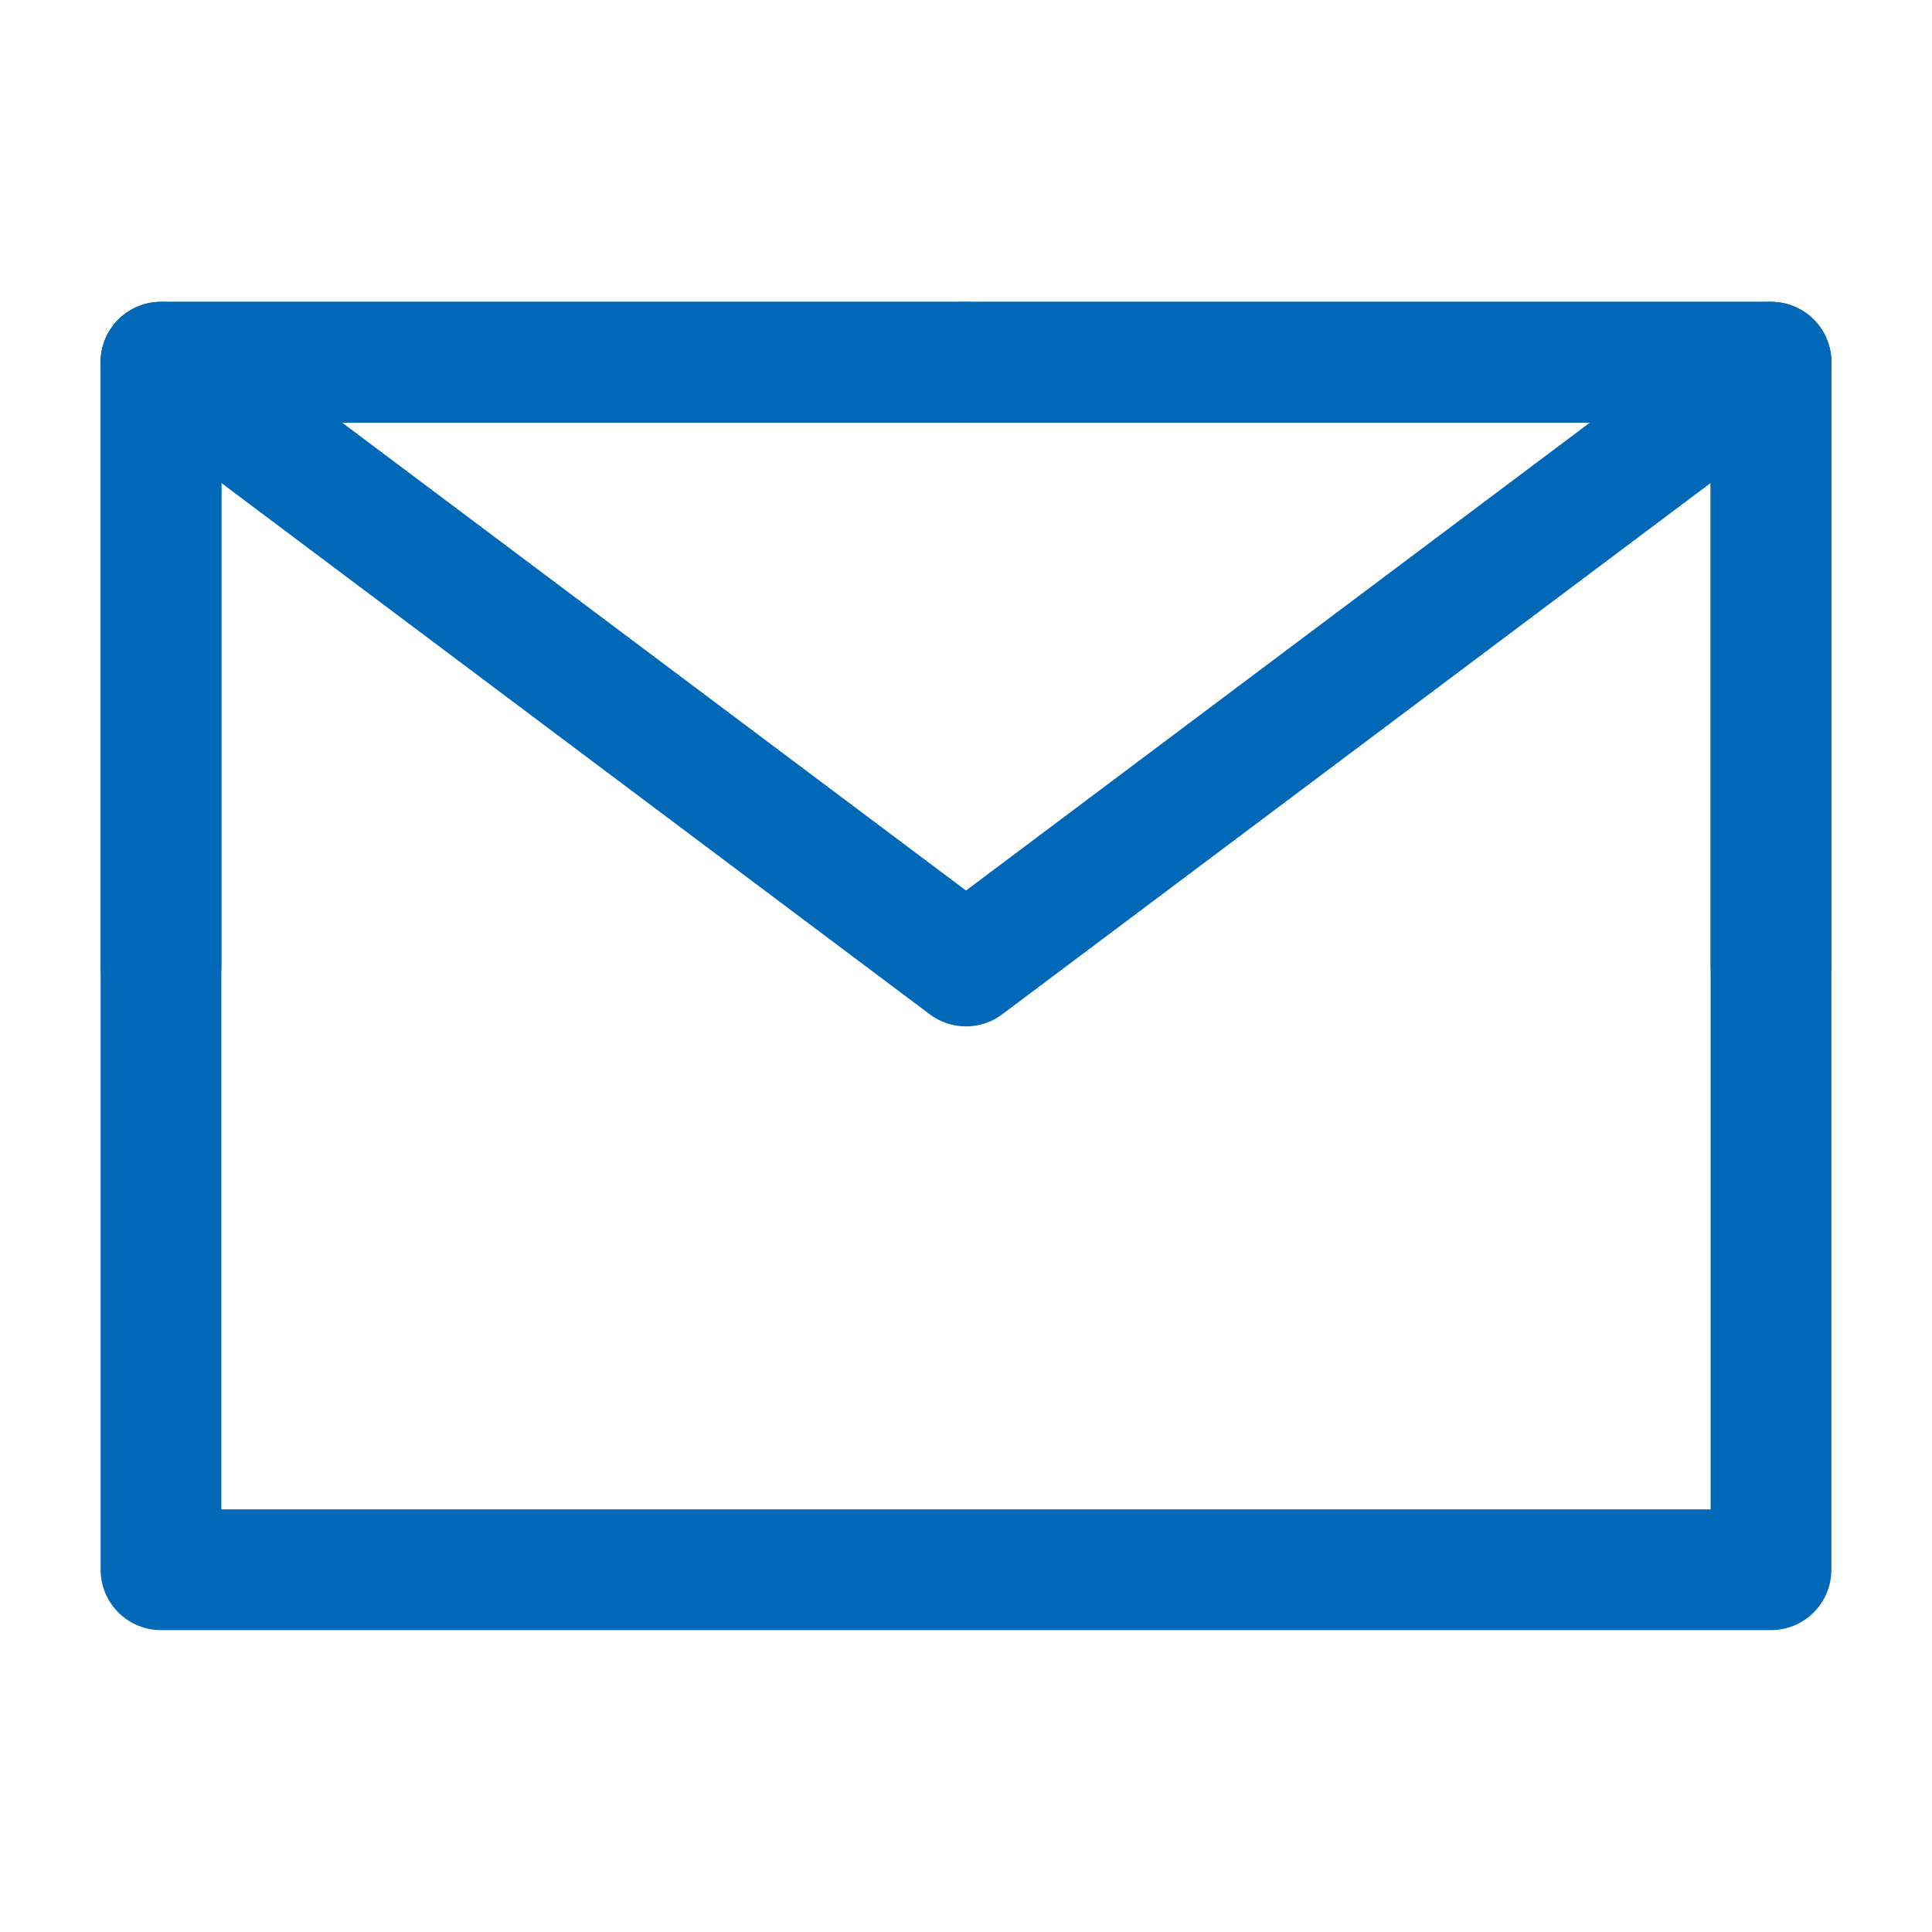 <?xml version="1.0" encoding="UTF-8"?><svg width="40" height="40" viewBox="0 0 48 48" fill="none" xmlns="http://www.w3.org/2000/svg"><path d="M4 39H44V24V9H24H4V24V39Z" fill="none" stroke="#0068b7" stroke-width="3" stroke-linejoin="round"/><path d="M4 9L24 24L44 9" stroke="#0068b7" stroke-width="3" stroke-linecap="round" stroke-linejoin="round"/><path d="M24 9H4V24" stroke="#0068b7" stroke-width="3" stroke-linecap="round" stroke-linejoin="round"/><path d="M44 24V9H24" stroke="#0068b7" stroke-width="3" stroke-linecap="round" stroke-linejoin="round"/></svg>